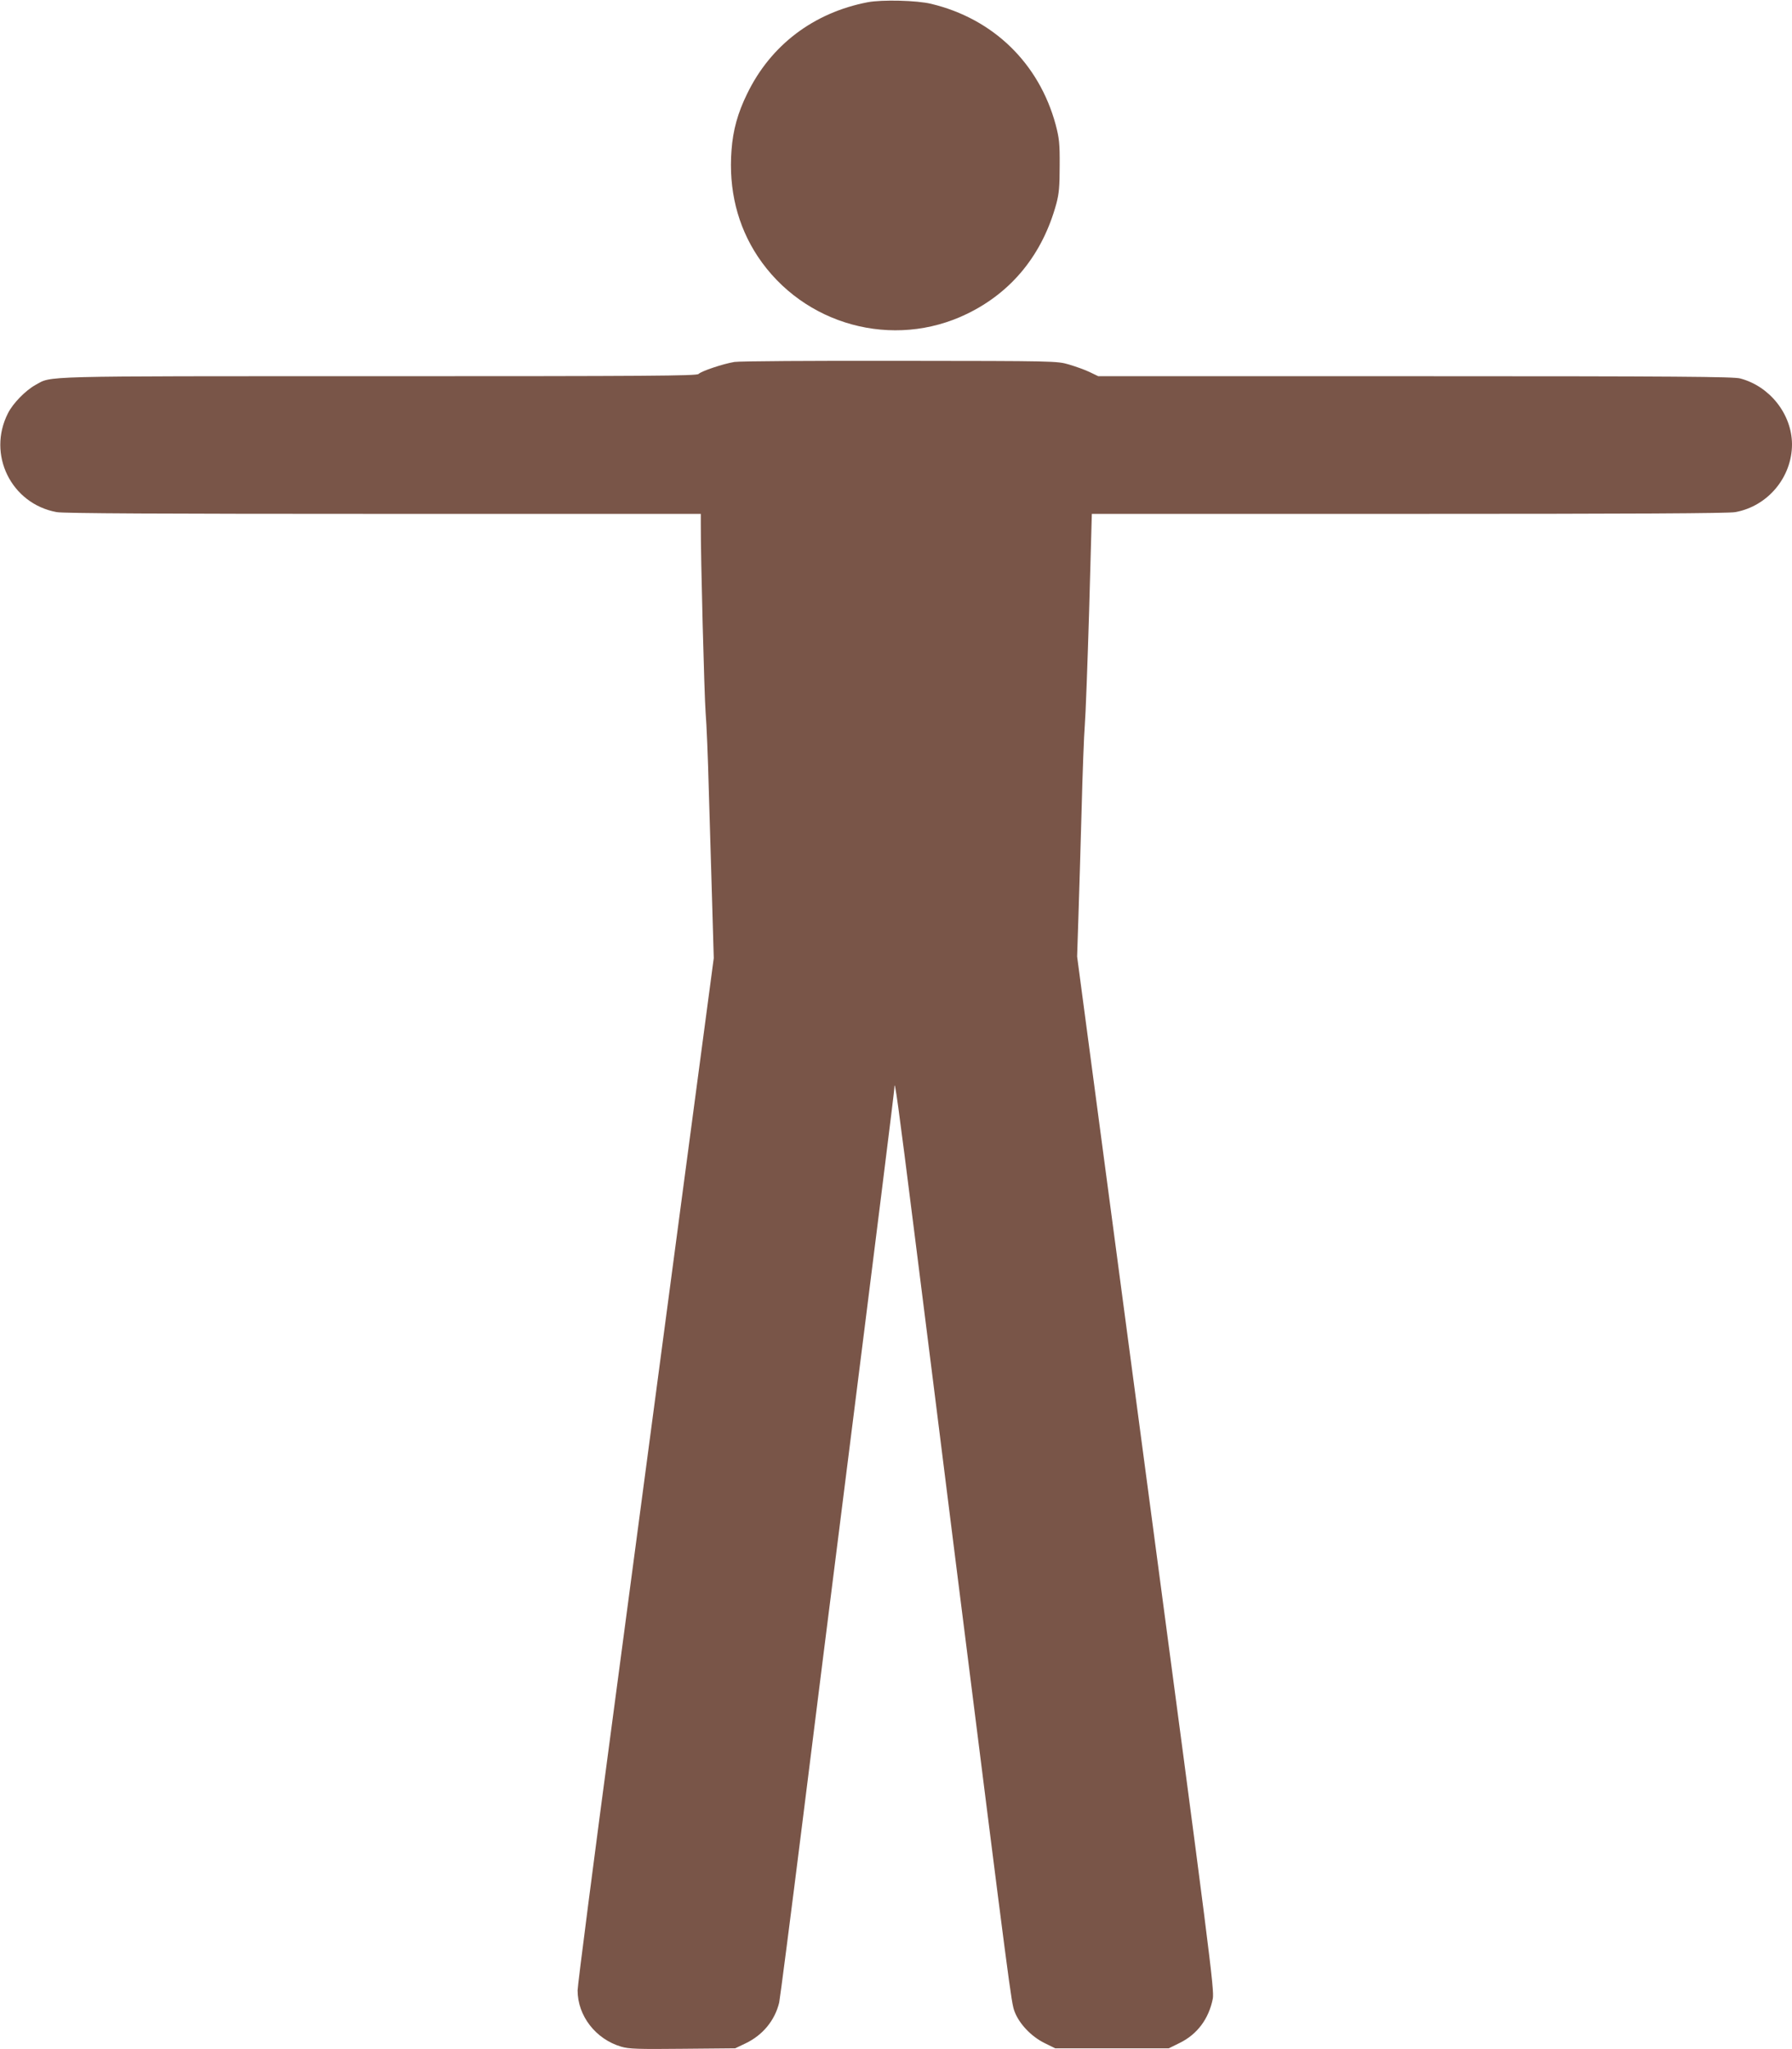 <?xml version="1.0" standalone="no"?>
<!DOCTYPE svg PUBLIC "-//W3C//DTD SVG 20010904//EN"
 "http://www.w3.org/TR/2001/REC-SVG-20010904/DTD/svg10.dtd">
<svg version="1.0" xmlns="http://www.w3.org/2000/svg"
 width="1120pt" height="1280pt" viewBox="0 0 1120 1280"
 preserveAspectRatio="xMidYMid meet">
<g transform="translate(0,1280) scale(0.1,-0.1)"
fill="#795548" stroke="none">
<path d="M5423 12786 c-338 -65 -606 -268 -753 -571 -59 -120 -89 -228 -98
-353 -19 -246 37 -472 164 -664 286 -430 847 -583 1309 -358 280 136 471 372
557 687 17 64 21 107 21 238 1 141 -3 171 -25 256 -104 384 -390 662 -778 755
-90 22 -307 27 -397 10z"/>
<path d="M4590 10539 c-72 -12 -206 -57 -224 -75 -13 -12 -304 -14 -2003 -14
-2158 0 -2035 3 -2142 -55 -61 -34 -140 -114 -171 -176 -132 -258 20 -566 304
-618 42 -8 651 -11 2043 -11 l1983 0 0 -62 c-1 -206 22 -1073 30 -1178 6 -69
15 -287 20 -485 6 -198 15 -515 21 -705 l10 -345 -201 -1510 c-110 -830 -302
-2269 -425 -3197 -124 -928 -225 -1711 -225 -1741 0 -159 113 -305 273 -352
48 -14 103 -16 384 -13 l328 3 65 31 c107 51 183 143 210 255 5 24 73 548 150
1164 77 616 176 1404 220 1750 249 1972 350 2784 350 2800 0 73 24 -104 125
-906 64 -503 178 -1416 255 -2029 347 -2753 350 -2779 371 -2835 29 -77 104
-156 187 -197 l67 -33 355 0 355 0 67 33 c111 54 183 151 208 277 10 56 -16
260 -419 3285 l-429 3225 8 245 c5 135 13 436 20 670 6 234 15 472 20 530 5
58 17 378 27 713 l17 607 1981 0 c1391 0 1999 3 2041 11 203 37 354 218 354
424 -1 187 -138 362 -324 411 -42 11 -386 14 -2032 14 l-1980 0 -54 26 c-29
14 -88 35 -129 47 -75 22 -85 22 -1056 23 -552 1 -1004 -2 -1035 -7z"/>
</g>
</svg>
